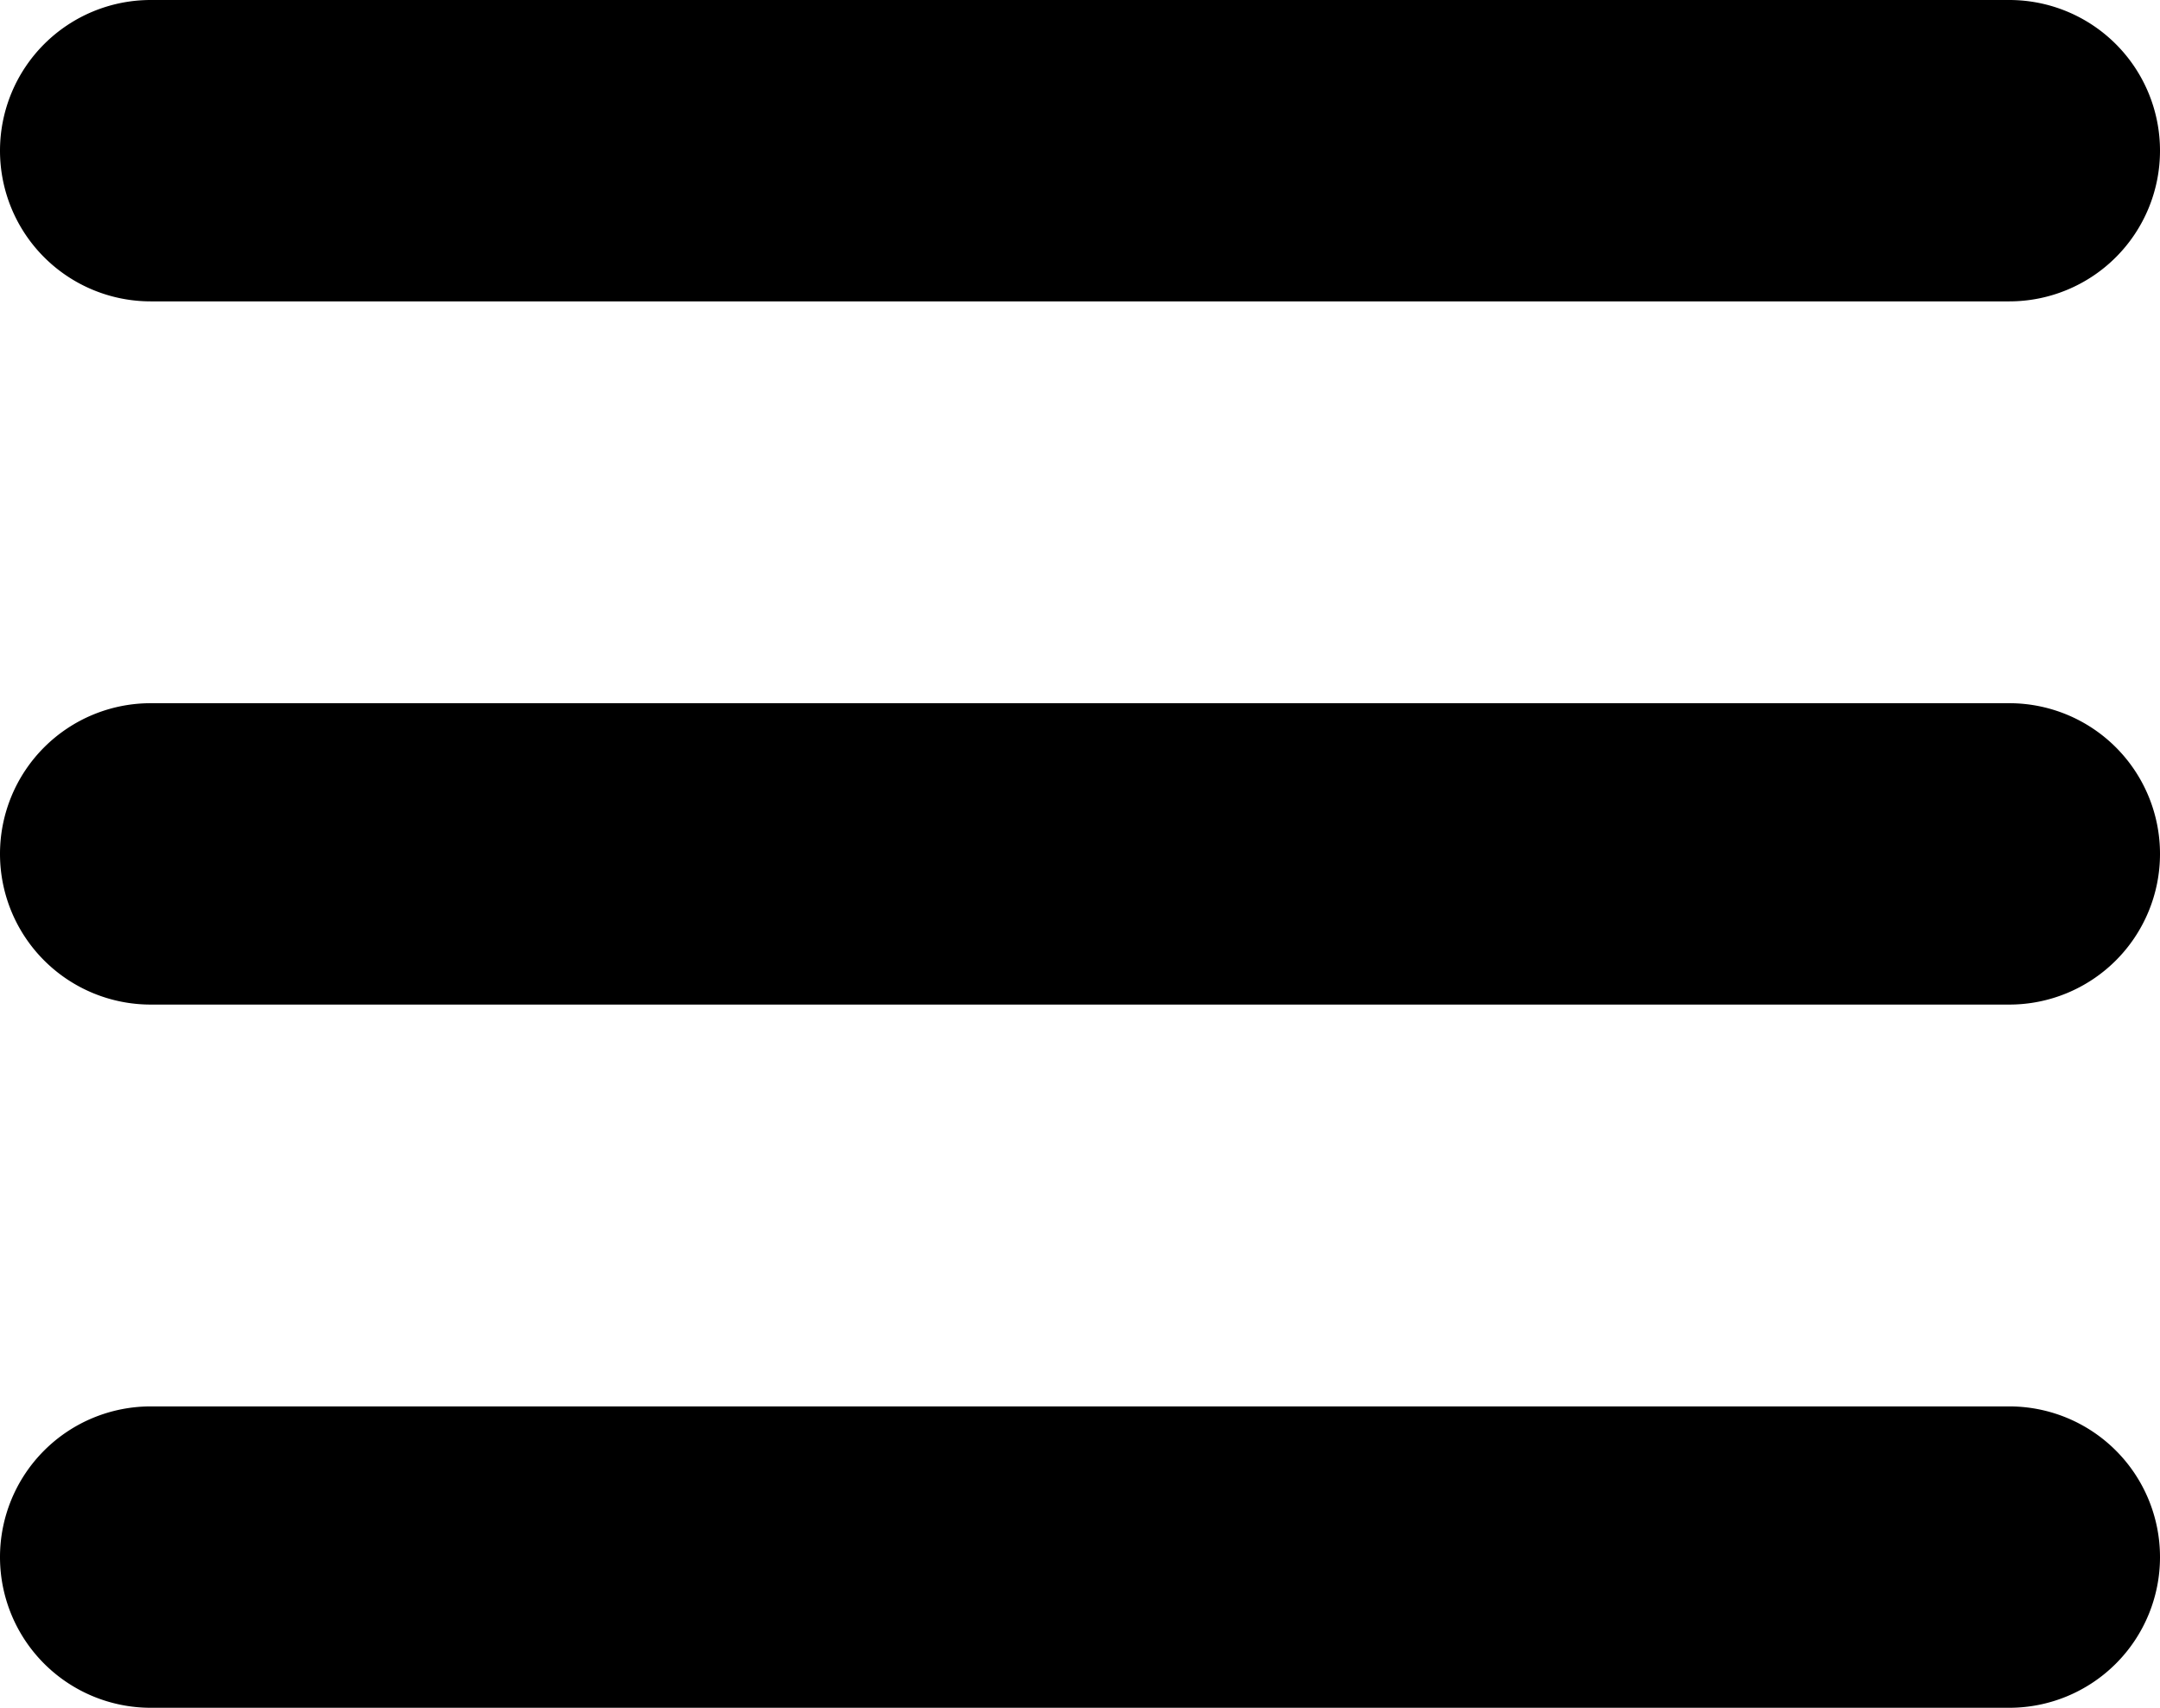<?xml version="1.0" encoding="UTF-8"?> <svg xmlns="http://www.w3.org/2000/svg" viewBox="0 0 86 68"><title>Ресурс 1</title><g id="Слой_2" data-name="Слой 2"><g id="Слой_1-2" data-name="Слой 1"><path d="M6,0A6,6,0,0,0,6,12H80A6,6,0,0,0,80,0ZM6,28A6,6,0,0,0,6,40H80a6,6,0,0,0,0-12ZM6,56A6,6,0,0,0,6,68H80a6,6,0,0,0,0-12Z"></path></g></g></svg> 